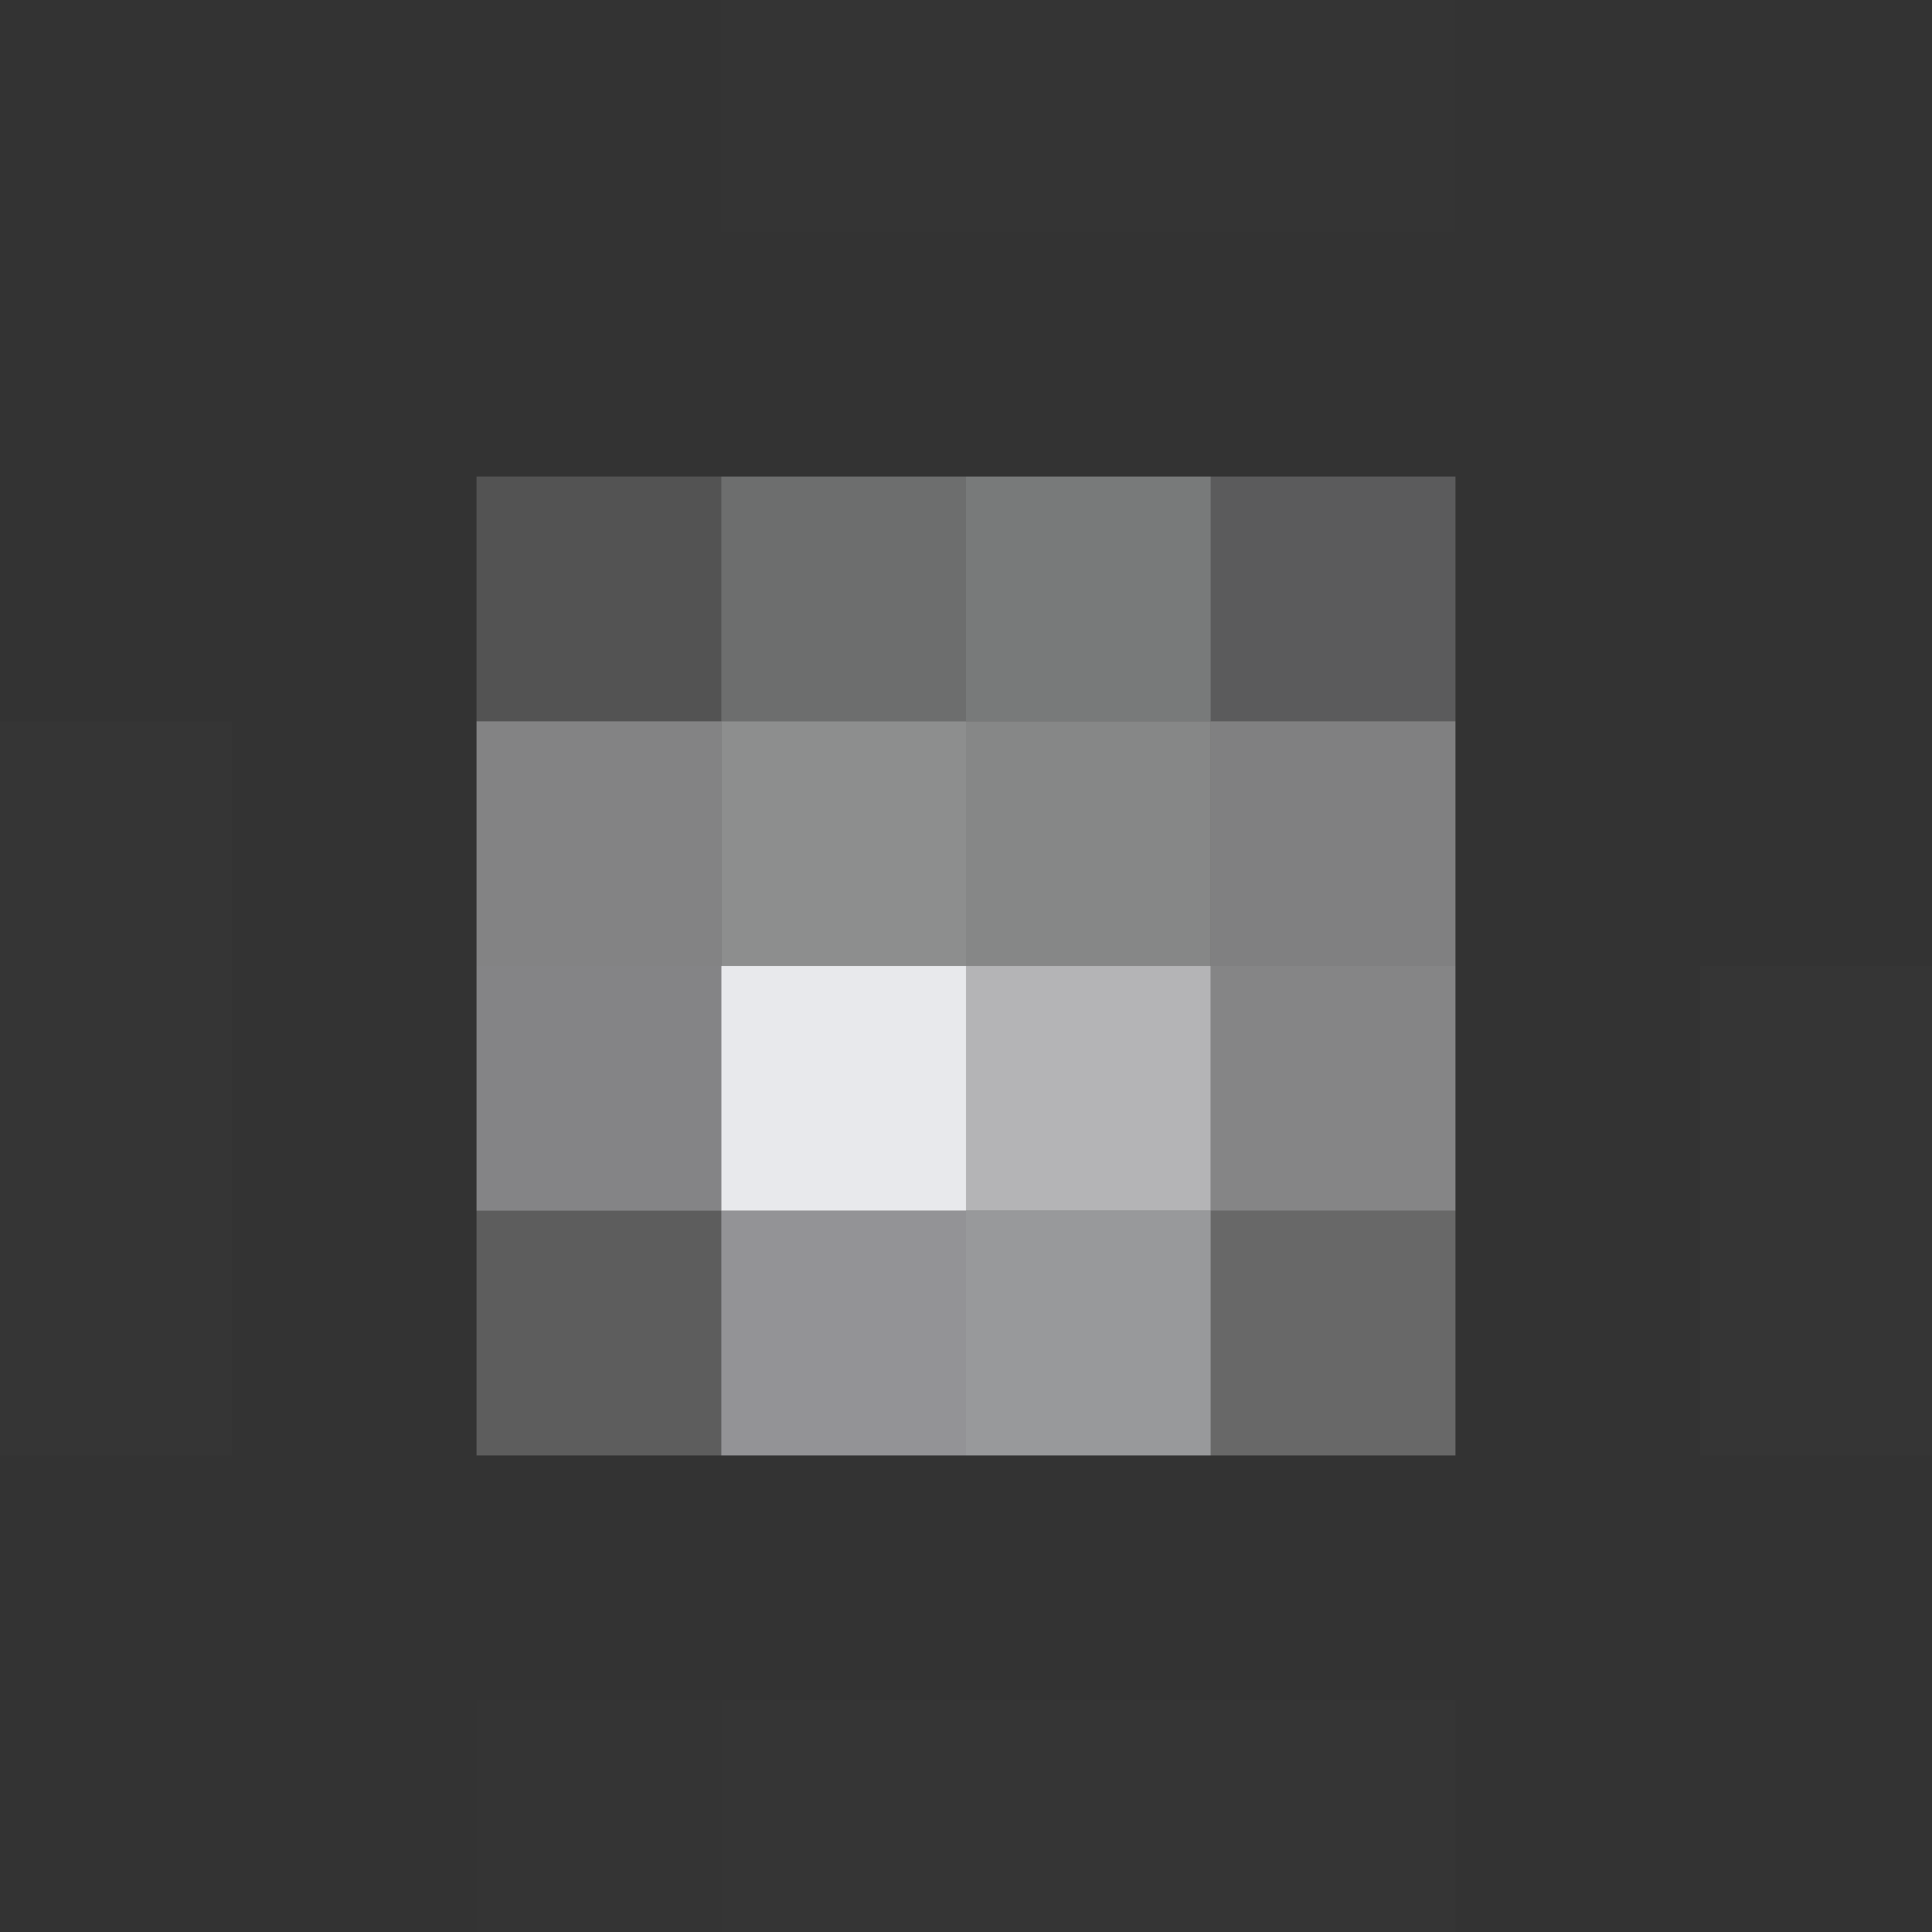 <svg xmlns="http://www.w3.org/2000/svg" width="300" height="300"><rect width="100%" height="100%" fill="#333333" stroke="none"/><g filter="blur(12px)"><path fill="rgba(170,170,170,0.01)" d="M112-40h38v76h-38zm38 0h38v76h-38z"/><path fill="rgba(127,127,127,0.01)" d="M188-40h38v76h-38z"/><path fill="rgba(227,232,232,0.18)" d="M74 74h38v38H74z"/><path fill="rgba(222,225,225,0.34)" d="M112 74h38v38h-38z"/><path fill="rgba(224,227,227,0.40)" d="M150 74h38v38h-38z"/><path fill="rgba(229,229,233,0.23)" d="M188 74h38v38h-38z"/><path fill="rgba(255,255,255,0.01)" d="M-40 112h76v38h-76z"/><path fill="rgba(232,232,234,0.44)" d="M74 112h38v38H74z"/><path fill="rgba(232,234,234,0.50)" d="M112 112h38v38h-38z"/><path fill="rgba(227,229,231,0.47)" d="M150 112h38v38h-38z"/><path fill="rgba(233,233,235,0.42)" d="M188 112h38v38h-38z"/><path fill="rgba(191,191,191,0.02)" d="M-40 150h76v38h-76z"/><path fill="rgba(232,232,235,0.45)" d="M74 150h38v38H74z"/><path fill="#e8e9ec" d="M112 150h38v38h-38z"/><path fill="rgba(221,221,223,0.76)" d="M150 150h38v38h-38z"/><path fill="rgba(229,229,231,0.46)" d="M188 150h38v38h-38z"/><path fill="rgba(255,255,255,0.01)" d="M264 150h76v38h-76zm-304 38h76v38h-76z"/><path fill="rgba(226,226,226,0.24)" d="M74 188h38v38H74z"/><path fill="rgba(218,218,222,0.58)" d="M112 188h38v38h-38z"/><path fill="rgba(214,216,219,0.62)" d="M150 188h38v38h-38z"/><path fill="rgba(223,223,223,0.31)" d="M188 188h38v38h-38z"/><path fill="rgba(255,255,255,0.01)" d="M264 188h76v38h-76z"/><path fill="rgba(127,127,127,0.01)" d="M74 264h38v76H74z"/><path fill="rgba(191,191,191,0.02)" d="M112 264h38v76h-38zm38 0h38v76h-38z"/><path fill="rgba(255,255,255,0.01)" d="M188 264h38v76h-38z"/></g></svg>